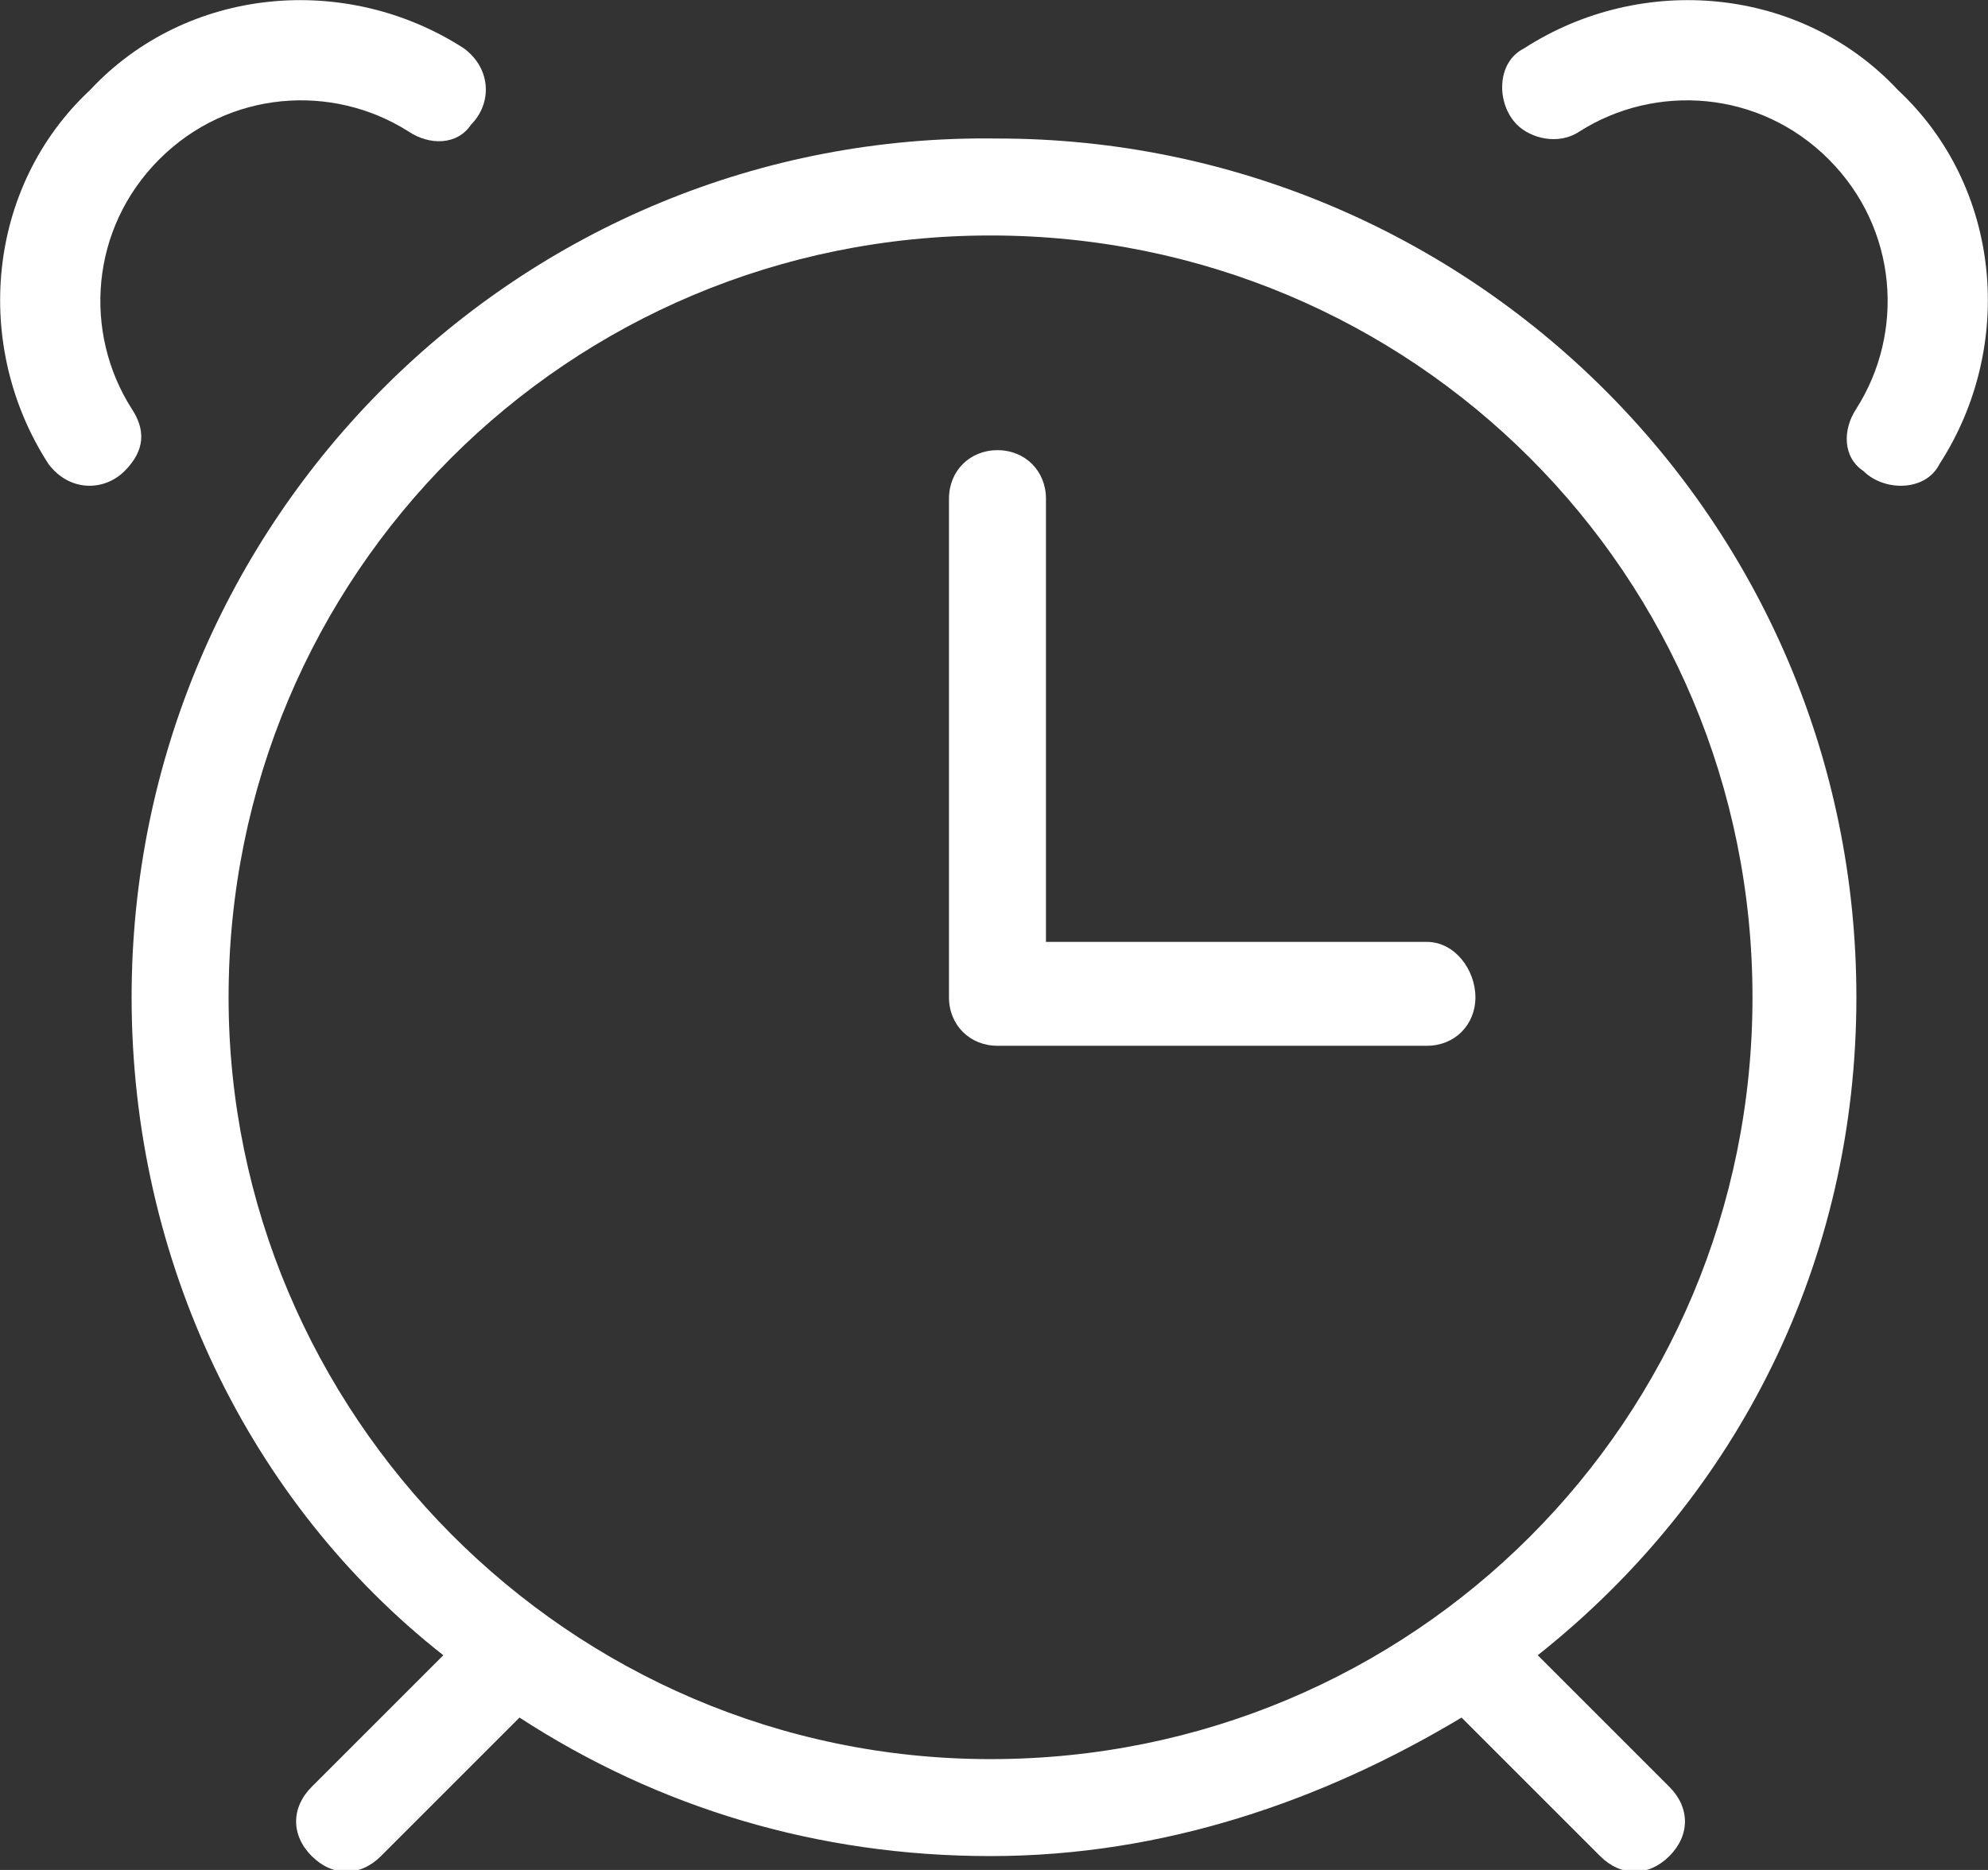 <svg xmlns="http://www.w3.org/2000/svg" viewBox="0 0 28.7 27">
<rect x="0" y="0" width="28.7" height="27" fill="#333333" stroke="none"/>
<g>
	<path style="fill:#FFFFFF;" d="M26.8,14.4c0-6.9-5.6-12.4-12.4-12.4C7.5,1.9,1.9,7.5,1.9,14.4c0,3.8,1.7,7.3,4.5,9.5l-1.9,1.9
		c-0.3,0.3-0.3,0.7,0,1c0.3,0.3,0.7,0.3,1,0l2-2c2,1.3,4.3,2,6.8,2c2.5,0,4.8-0.8,6.8-2l2,2c0.3,0.3,0.7,0.3,1,0
		c0.3-0.3,0.3-0.7,0-1l-1.9-1.9C25.1,21.6,26.8,18.2,26.8,14.4z M3.3,14.4c0-6.1,4.9-11,11-11s11,4.9,11,11c0,6.1-4.9,11-11,11
		S3.3,20.4,3.3,14.4z"/>
	<path style="fill:#FFFFFF;" d="M20.6,13.6h-5.5V7.2c0-0.4-0.3-0.7-0.7-0.7s-0.7,0.3-0.7,0.7v7.2c0,0.4,0.3,0.7,0.7,0.7h6.2
		c0.4,0,0.7-0.3,0.7-0.7S21,13.6,20.6,13.6z"/>
	<path style="fill:#FFFFFF;" d="M1.9,5.9C1.2,4.8,1.3,3.3,2.3,2.3s2.5-1.1,3.6-0.4c0.3,0.2,0.7,0.2,0.9-0.1C7.1,1.5,7.1,1,6.7,0.7
		C5-0.4,2.7-0.2,1.3,1.3C-0.2,2.7-0.4,5,0.7,6.7C1,7.1,1.5,7.1,1.8,6.8C2.1,6.5,2.1,6.2,1.9,5.9z"/>
	<path style="fill:#FFFFFF;" d="M27.4,1.3C26-0.2,23.7-0.4,22,0.7c-0.4,0.2-0.4,0.8-0.1,1.1c0.2,0.2,0.6,0.3,0.9,0.1
		c1.1-0.7,2.6-0.6,3.6,0.4c1,1,1.1,2.5,0.4,3.6c-0.2,0.3-0.2,0.7,0.1,0.9c0.3,0.3,0.9,0.3,1.1-0.1C29.1,5,28.9,2.7,27.4,1.3z"/>
</g>
</svg>
